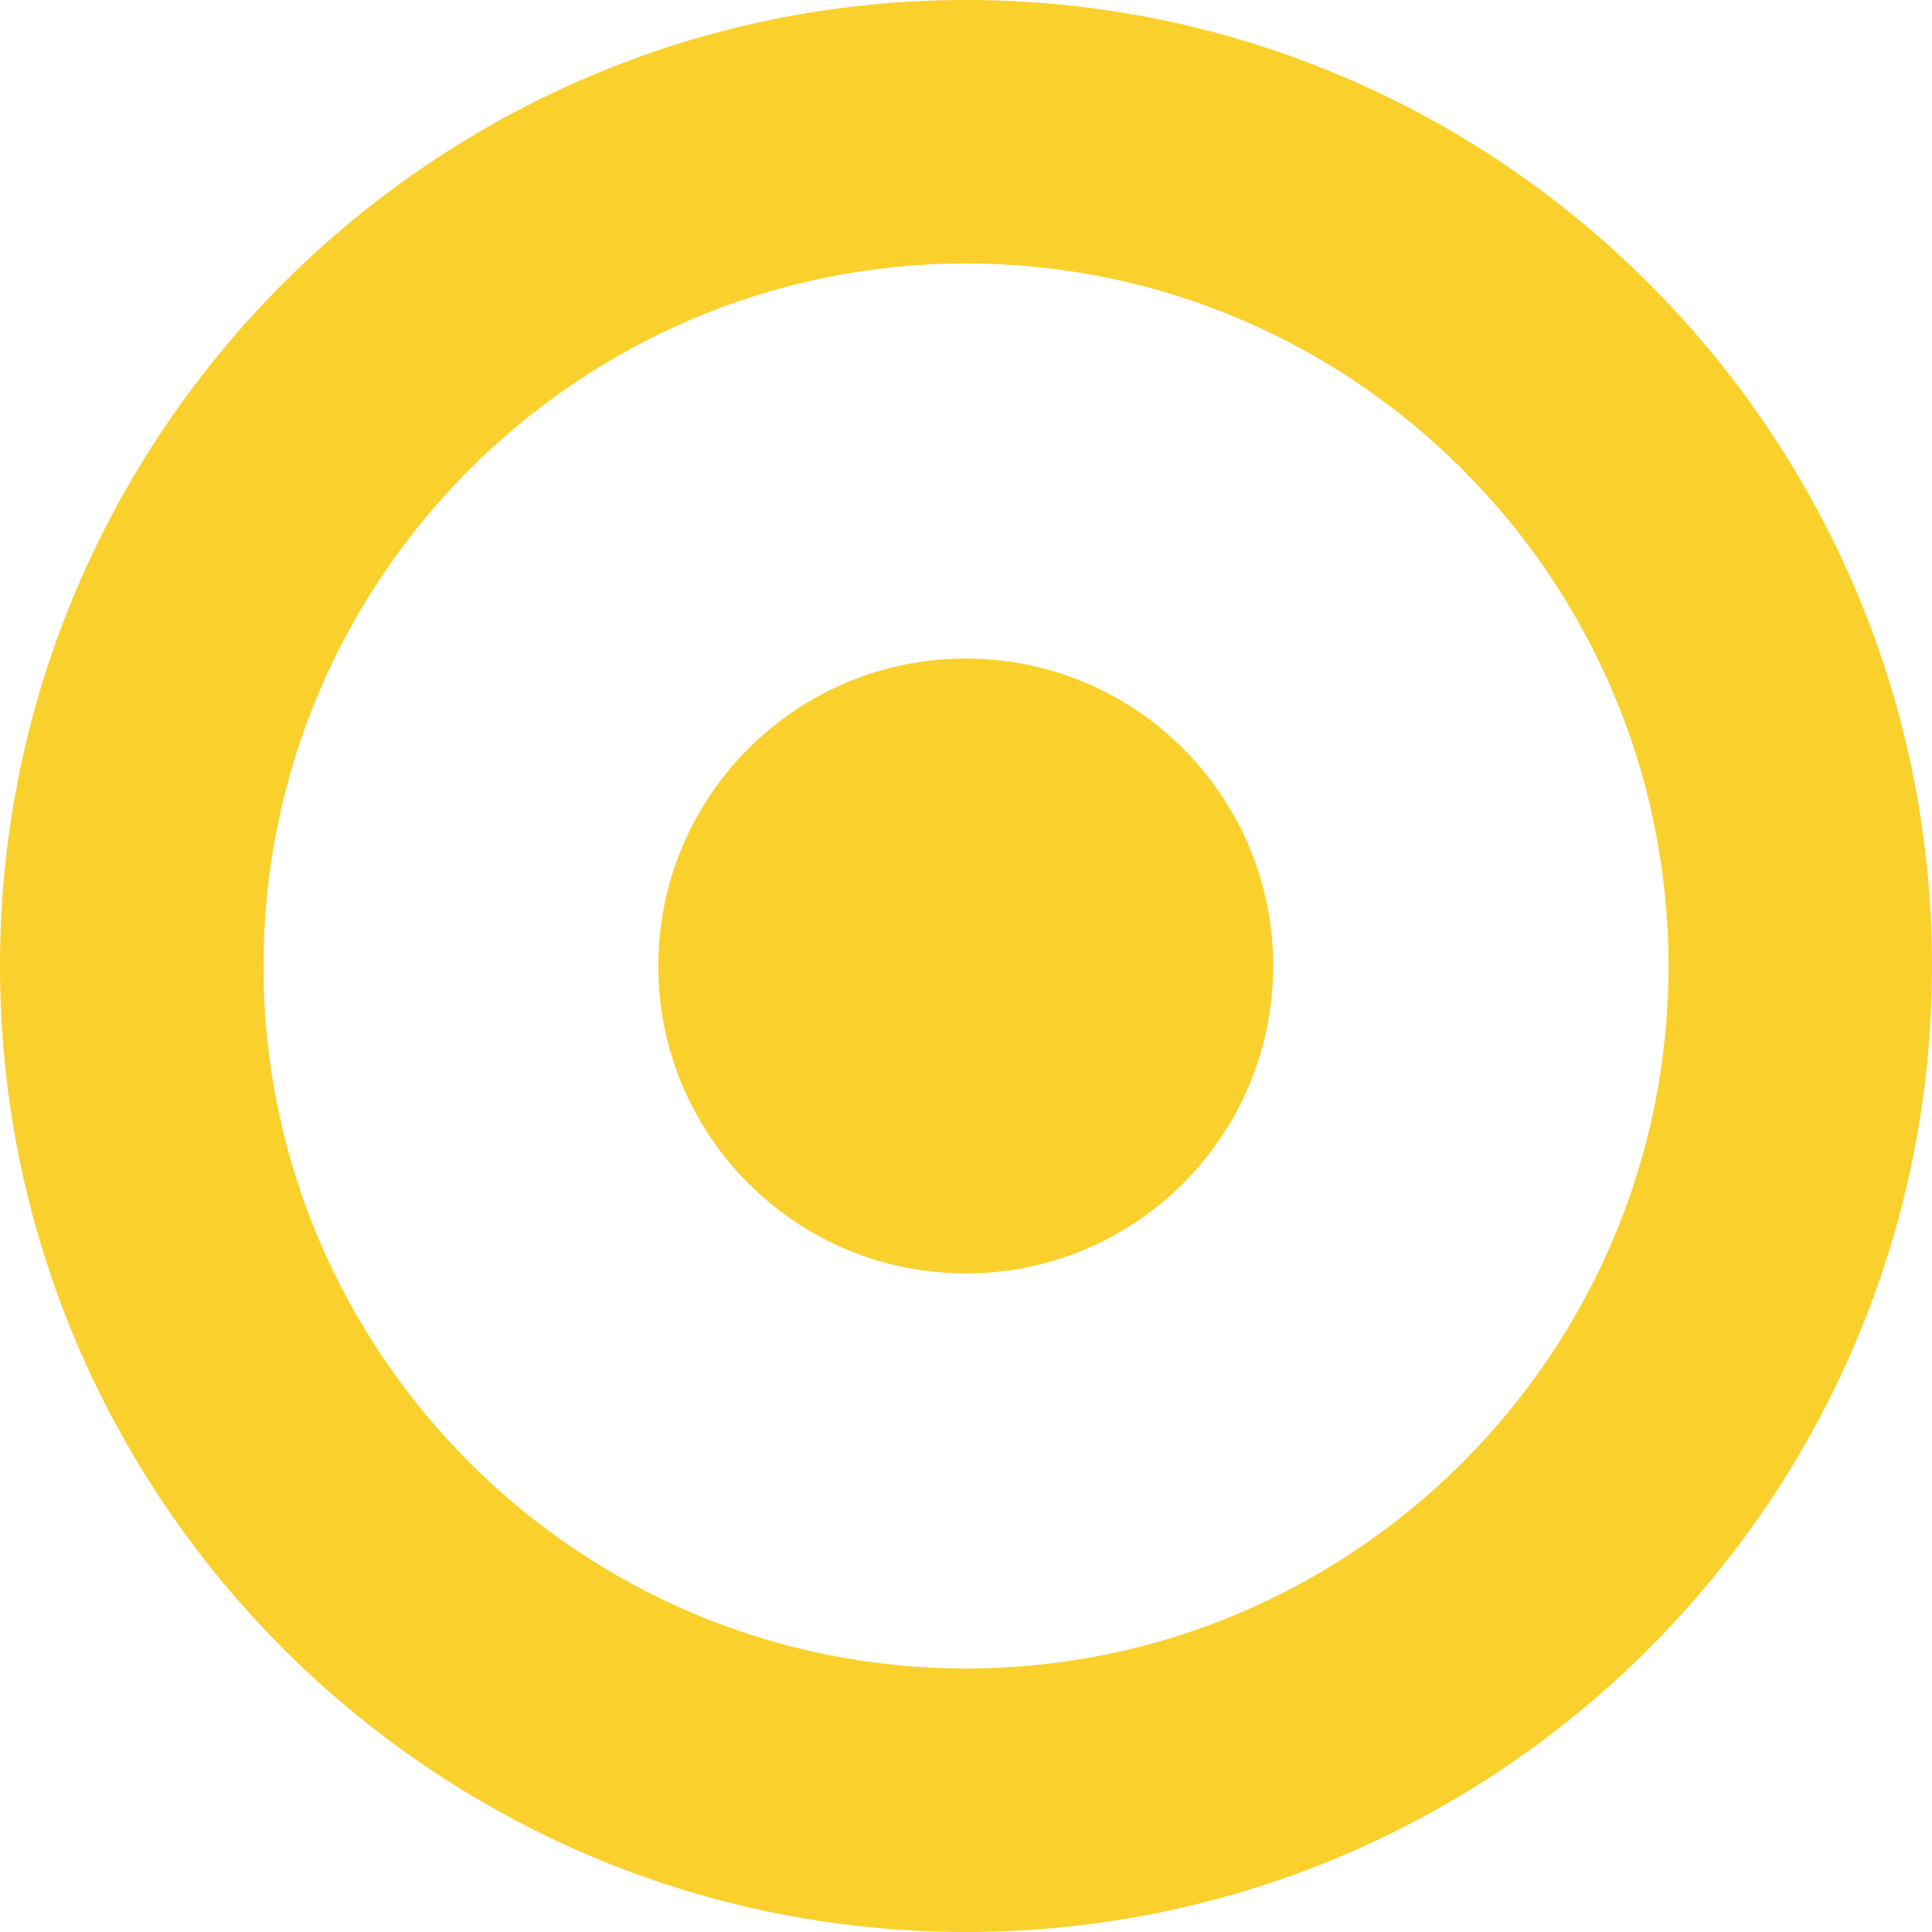 <?xml version="1.0" encoding="UTF-8"?>
<svg id="Capa_1" data-name="Capa 1" xmlns="http://www.w3.org/2000/svg" version="1.1" viewBox="0 0 800 800">
  <defs>
    <style>
      .cls-1 {
        fill: #fad02c;
        stroke-width: 0px;
      }
    </style>
  </defs>
  <path class="cls-1" d="M400,0C179.4,0,0,179.5,0,400s179.4,400,400,400,400-179.5,400-400S620.5,0,400,0ZM400,690.9c-160.4,0-290.9-130.5-290.9-290.9S239.6,109.1,400,109.1s290.9,130.5,290.9,290.9-130.5,290.9-290.9,290.9ZM527.2,400c0,70.3-57,127.3-127.3,127.3s-127.3-57-127.3-127.3,57-127.3,127.3-127.3,127.3,57,127.3,127.3Z"/>
</svg>